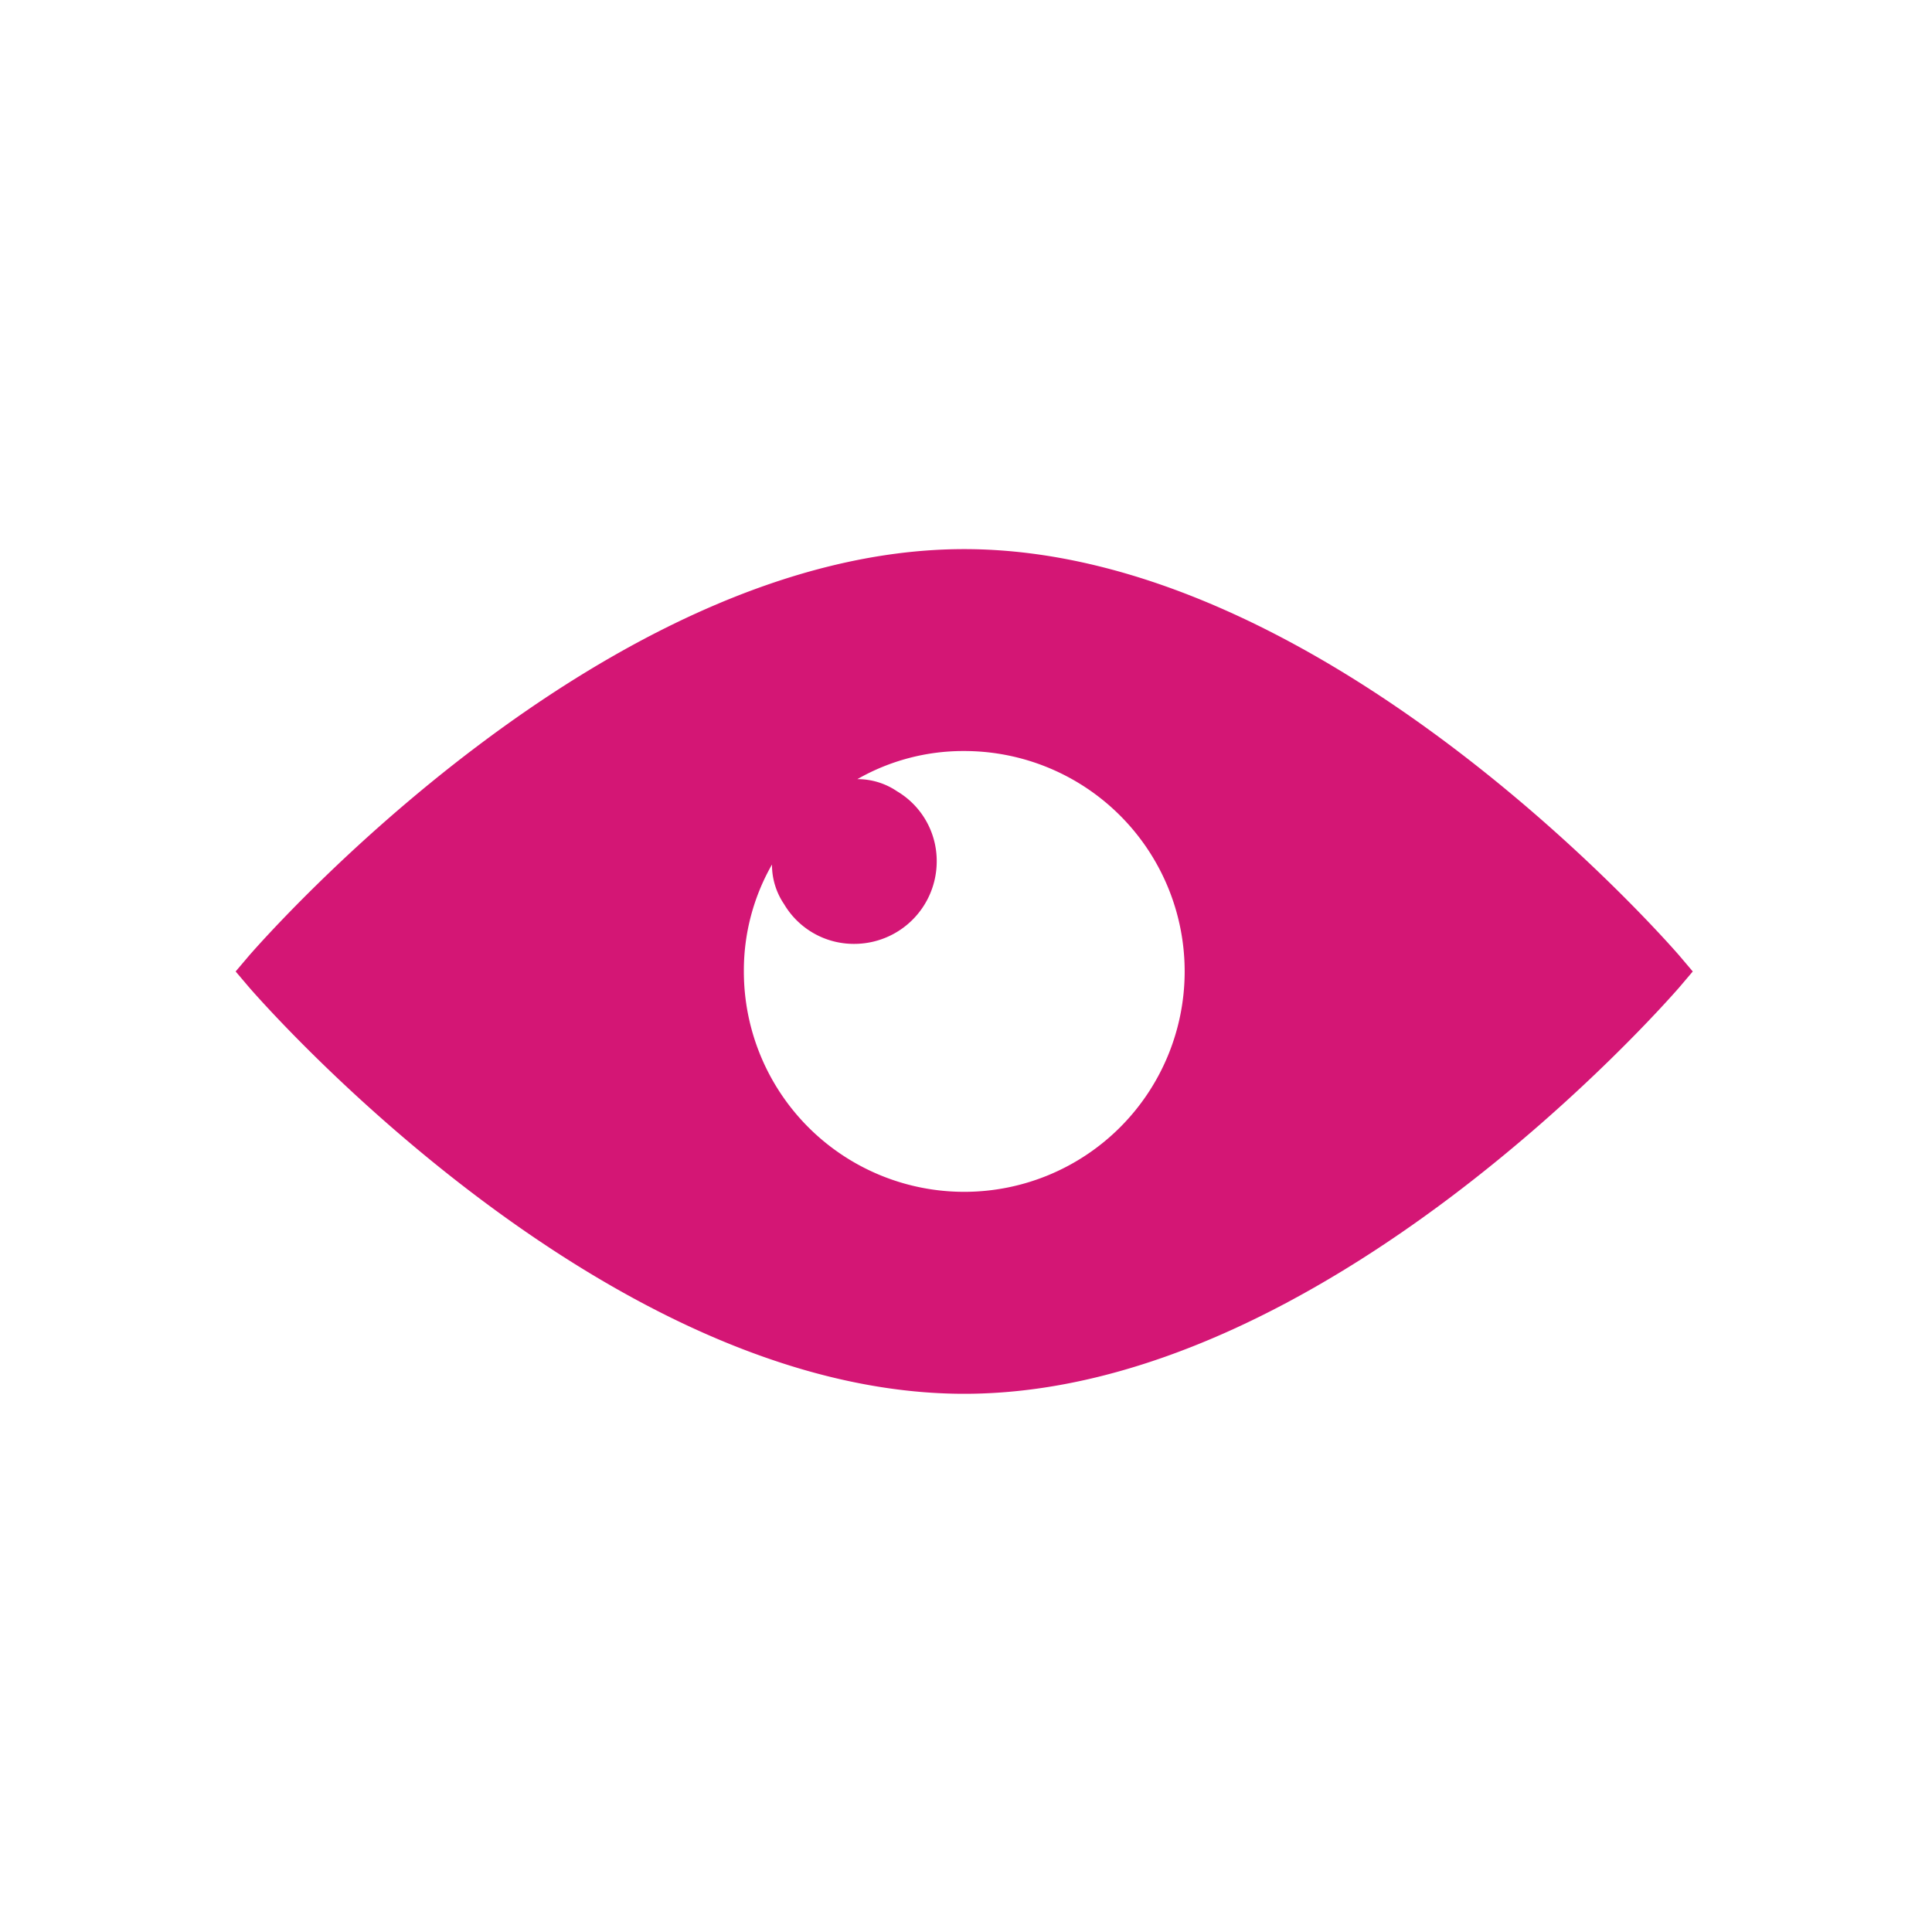 <svg xmlns="http://www.w3.org/2000/svg" xmlns:xlink="http://www.w3.org/1999/xlink" width="89" height="89" viewBox="0 0 89 89">
  <defs>
    <clipPath id="clip-path">
      <circle id="Ellipse_402" data-name="Ellipse 402" cx="44.5" cy="44.5" r="44.5" transform="translate(23 4457)" fill="#fff" stroke="#707070" stroke-width="1" opacity="0.288"/>
    </clipPath>
    <linearGradient id="linear-gradient" y1="0.5" x2="1" y2="0.5" gradientUnits="objectBoundingBox">
      <stop offset="0.435" stop-color="#d41675"/>
      <stop offset="0.622" stop-color="#d41675"/>
    </linearGradient>
  </defs>
  <g id="_3-Eyes-icon" data-name="3-Eyes-icon" transform="translate(-23 -4457)" clip-path="url(#clip-path)">
    <g id="_3-Eyes-icon-2" data-name="3-Eyes-icon" transform="translate(33.855 4482.292)">
      <path id="Path_10206" data-name="Path 10206" d="M895.138,173.293c-.664-.755-16.369-18.7-32.921-18.7s-32.258,17.949-32.922,18.7l-.641.756.641.755c.664.755,16.37,18.7,32.922,18.7s32.258-17.949,32.921-18.7l.641-.755ZM862.219,184.2a10.15,10.15,0,0,1-10.153-10.153,9.832,9.832,0,0,1,1.295-4.924,3.235,3.235,0,0,0,.559,1.827,3.731,3.731,0,0,0,3.223,1.828,3.8,3.8,0,0,0,3.807-3.807,3.731,3.731,0,0,0-1.828-3.223,3.234,3.234,0,0,0-1.827-.559,9.831,9.831,0,0,1,4.924-1.295,10.153,10.153,0,1,1,0,20.306Z" transform="translate(-828.654 -154.589)" fill="url(#linear-gradient)"/>
    </g>
  </g>
</svg>
